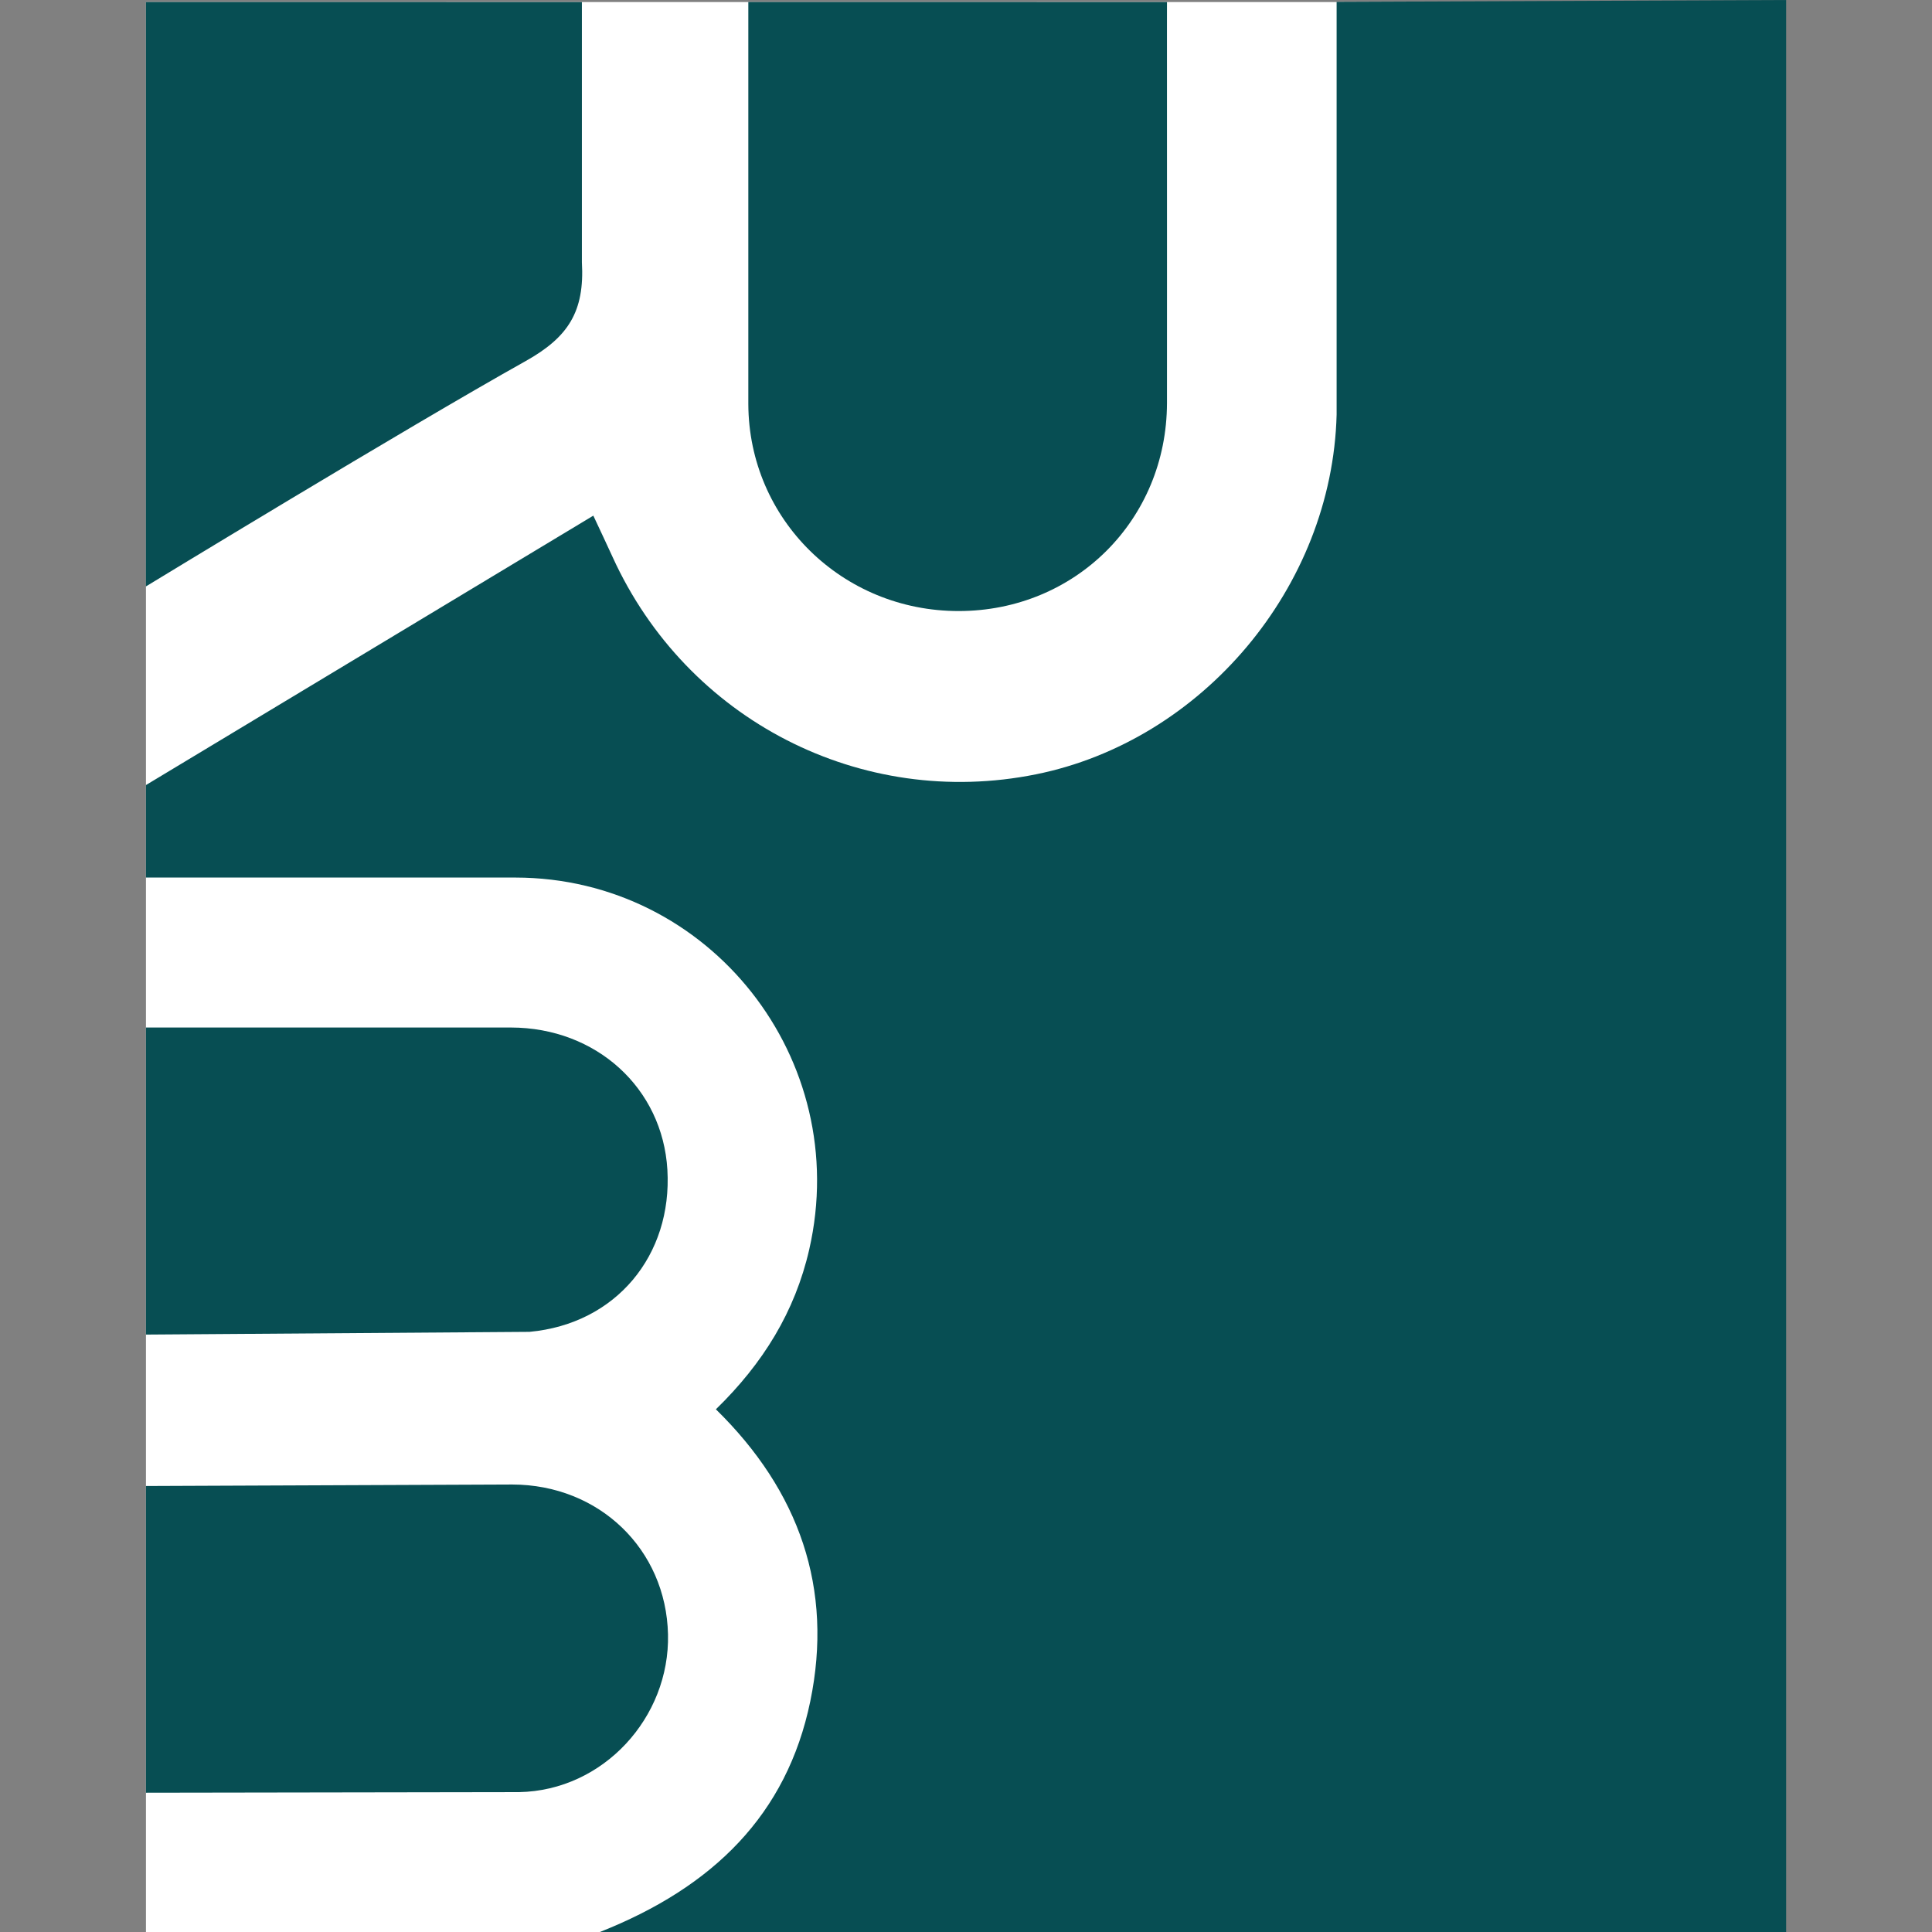 <svg xmlns="http://www.w3.org/2000/svg" xmlns:xlink="http://www.w3.org/1999/xlink" id="Layer_1" x="0px" y="0px" viewBox="0 0 1080 1080" style="enable-background:new 0 0 1080 1080;" xml:space="preserve"><rect x="0" y="0" width="1080" height="1080" fill="#808080" stroke="none"/><style type="text/css">	.st0{fill:#FFFFFF;}	.st1{fill:#074E53;}</style><rect x="81.59" y="1.14" class="st0" width="915.99" height="1078.86"></rect><g>	<path class="st1" d="M418.32,1.13c77.81,0,156.25,0.01,234.03,0.01c0,0-0.01,9.8-0.01,14.75c0.05,69.79,0.01,209.36,0.01,209.36   c-0.11,65.33-51.23,116.29-116.43,116.33c-65.04,0.04-117.38-51.25-117.6-115.73V1.13z"></path>	<path class="st1" d="M325.28,1.14v145.43c1.59,27.69-7.67,41.97-31.49,55.3C227.05,239.2,81.55,327.83,81.55,327.83l0.04-326.7   L325.28,1.14z"></path>	<path class="st1" d="M81.59,1002.14V830.69l204.75-0.84c48.61,0.09,85.99,36.18,87.08,83.77c1.06,46.44-36.11,87.33-83.28,88.19   L81.59,1002.14z"></path>	<path class="st1" d="M81.59,746.04V574.4l204.03-0.01c47.71,0.08,84.75,33.85,87.45,79.49c2.83,47.75-28.63,86.18-77.09,90.63   L81.59,746.04z"></path>	<path class="st1" d="M747.18,1.04V231.8c-2.51,96.64-75.3,182.34-168.07,201.05C481.41,452.56,384,402.56,342.45,311.38   c-3.4-7.46-6.93-14.87-10.78-23.13L81.59,438.85v51.69l206.58,0.02c108.61,0.14,188.53,101.57,164.19,207.91   c-7.96,34.79-25.83,63.7-52.17,89.34c46.6,45.63,65.79,100.2,52.76,163.24c-13.09,63.31-54.23,103.87-117.61,128.95h663.12V0   L747.18,1.04z"></path></g></svg>